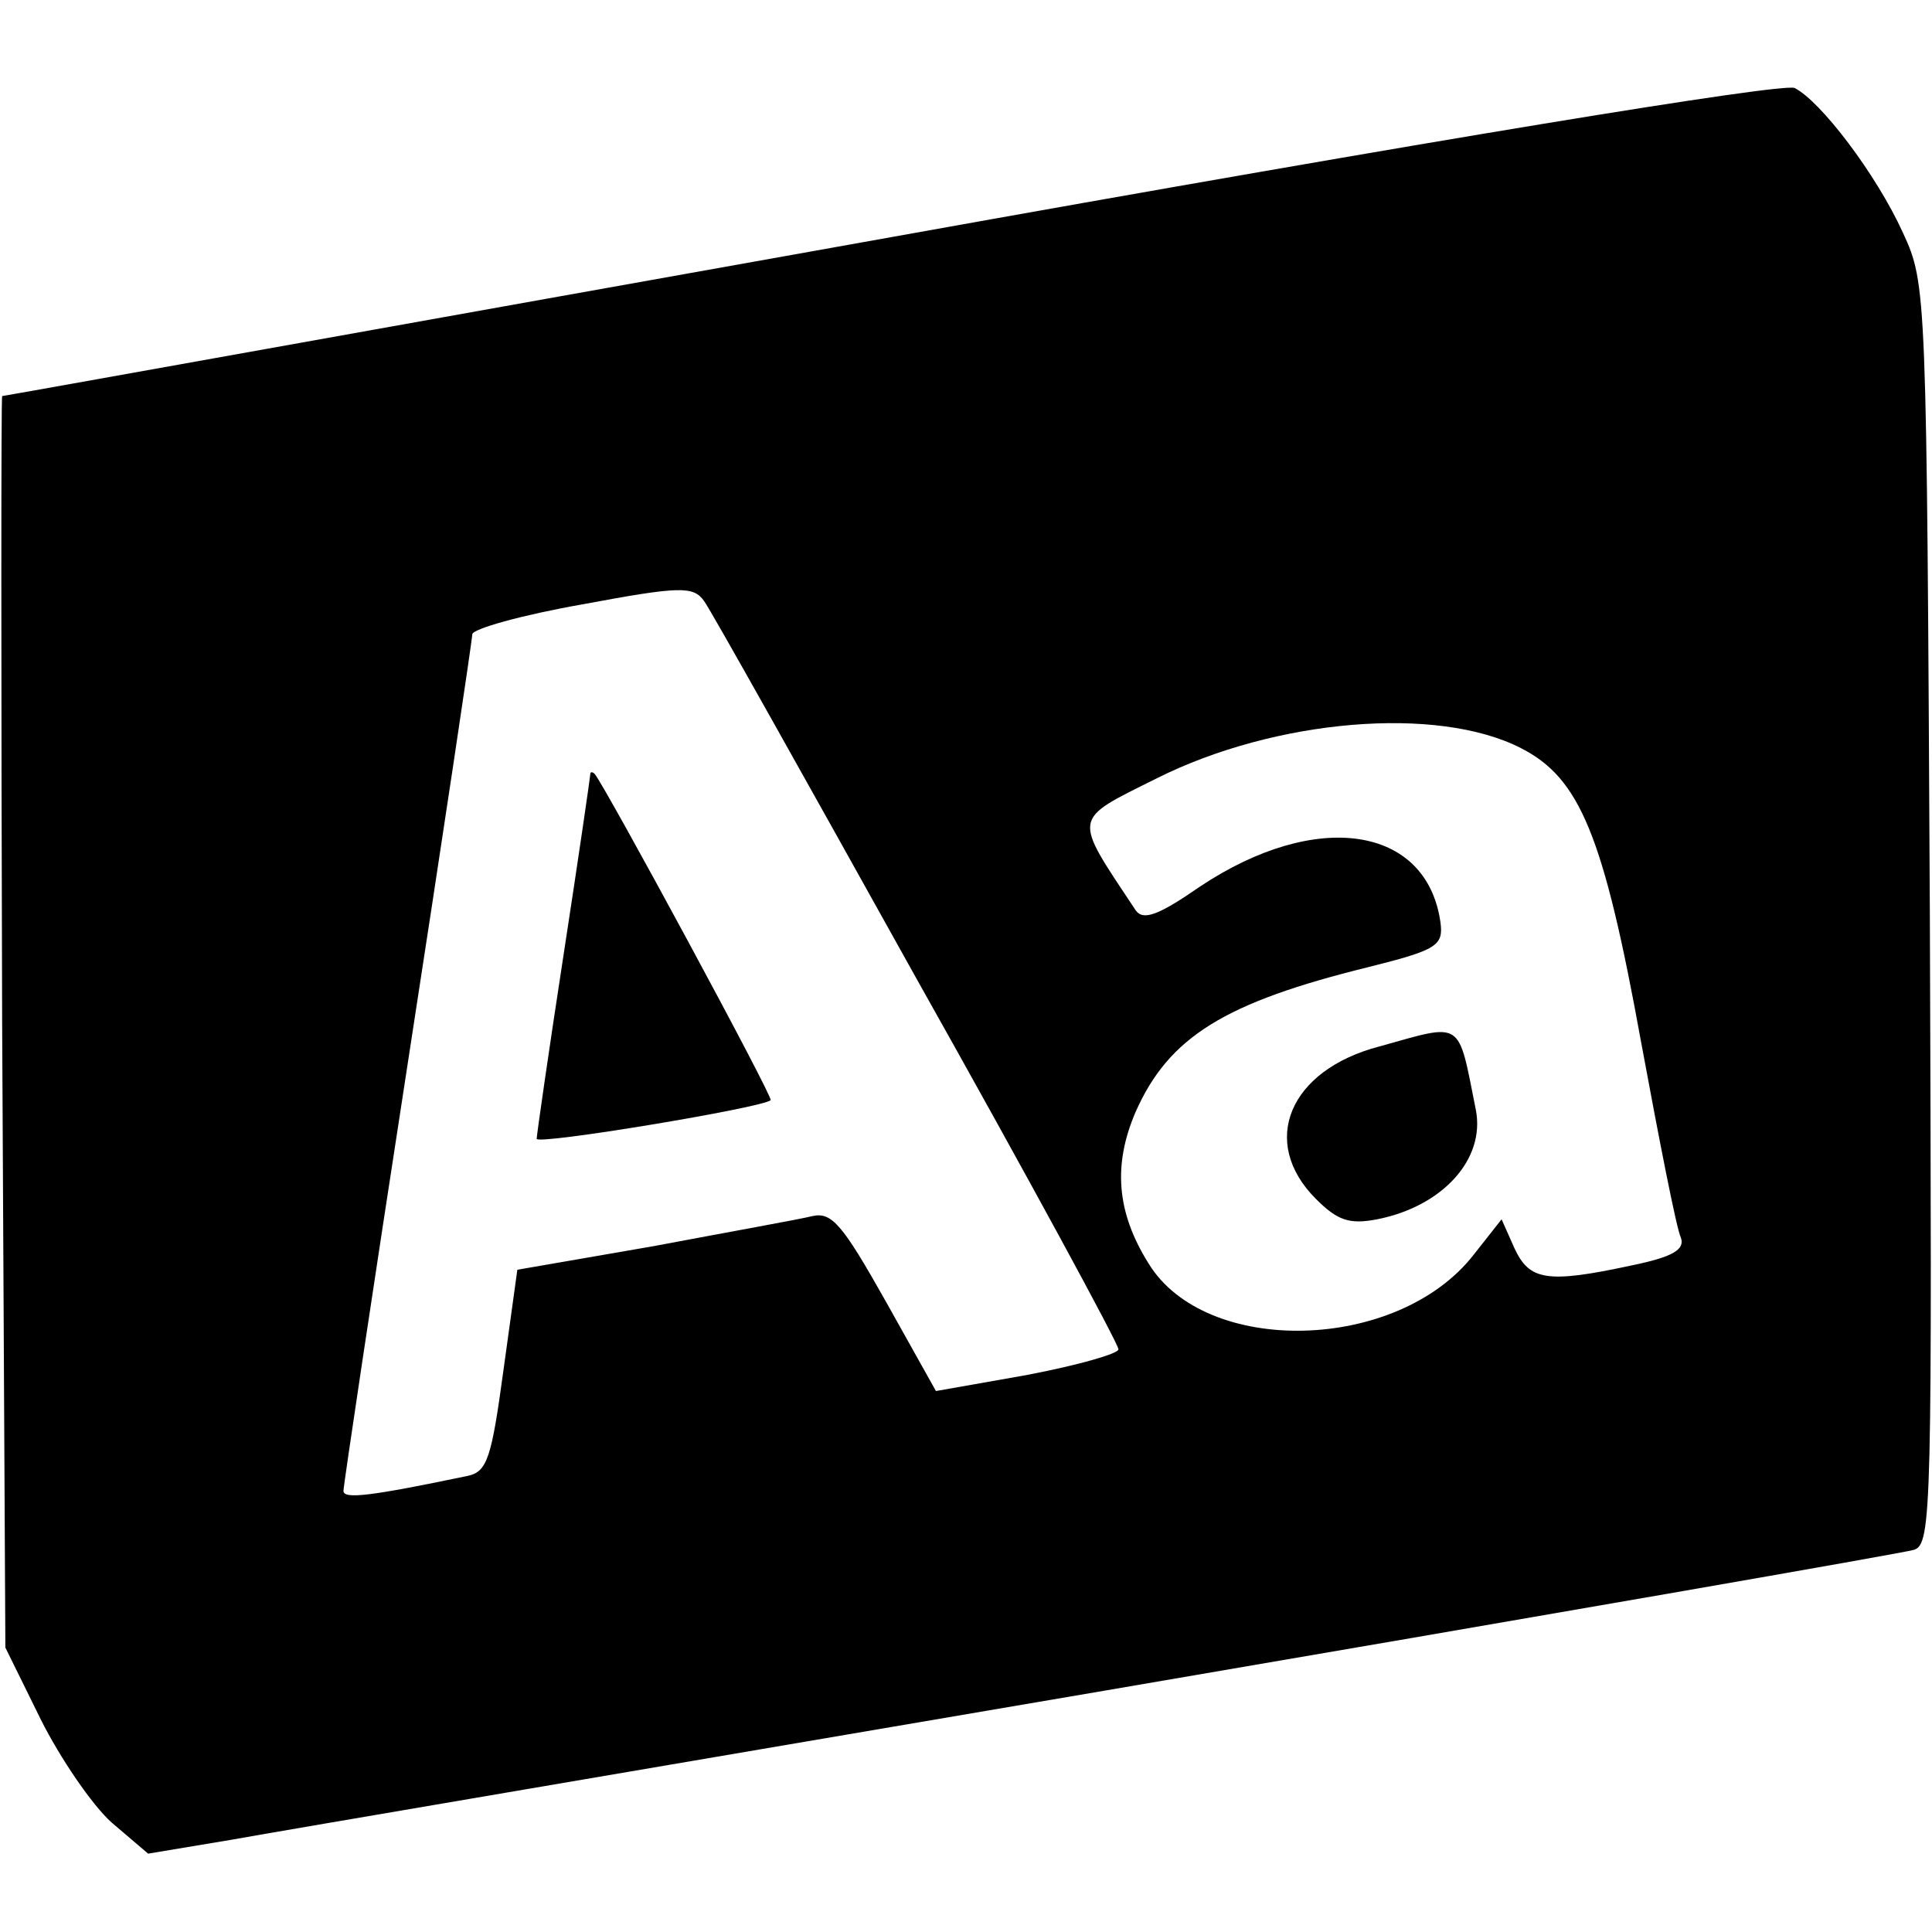 <?xml version="1.0" standalone="no"?>
<!DOCTYPE svg PUBLIC "-//W3C//DTD SVG 20010904//EN"
 "http://www.w3.org/TR/2001/REC-SVG-20010904/DTD/svg10.dtd">
<svg version="1.0" xmlns="http://www.w3.org/2000/svg"
 width="180pt" height="180pt" viewBox="0 0 180 180"
 preserveAspectRatio="xMidYMid meet">
<g transform="translate(0,180) scale(0.1,-0.1)"
fill="#000000" stroke="none">
<path d="M830 1579 c-454 -81 -826 -148 -828 -148 -1 -1 -1 -263 0 -584 l3
-582 33 -67 c18 -36 48 -80 66 -96 l34 -29 78 13 c44 8 410 70 814 139 404 69
743 128 753 131 17 5 17 37 15 592 -3 583 -3 587 -25 635 -25 55 -77 123 -101
135 -11 5 -335 -48 -842 -139z m24 -691 c104 -185 188 -340 188 -345 1 -4 -38
-15 -85 -24 l-85 -15 -47 84 c-40 71 -50 83 -68 79 -12 -3 -79 -15 -148 -28
l-127 -22 -13 -94 c-11 -81 -15 -94 -33 -98 -91 -19 -116 -22 -116 -14 0 5 27
185 60 399 33 214 60 394 60 399 0 5 46 18 103 28 91 17 103 17 113 3 6 -8 95
-167 198 -352z m563 215 c55 -28 77 -81 112 -274 17 -92 33 -174 37 -182 4
-11 -7 -18 -46 -26 -79 -17 -95 -14 -109 16 l-12 27 -26 -33 c-71 -91 -250
-95 -303 -8 -30 48 -33 92 -12 141 31 70 83 102 217 135 64 16 70 20 67 42
-13 90 -116 105 -224 33 -39 -27 -53 -32 -60 -22 -59 89 -60 83 20 123 110 55
261 68 339 28z"/>
<path d="M550 1079 c0 -2 -11 -78 -25 -169 -14 -91 -25 -168 -25 -171 0 -6
211 29 218 36 3 2 -155 294 -164 304 -2 2 -4 2 -4 0z"/>
<path d="M1285 825 c-84 -22 -112 -89 -59 -142 20 -20 31 -24 57 -19 61 12
101 56 92 102 -17 85 -11 81 -90 59z"/>
</g>
</svg>
